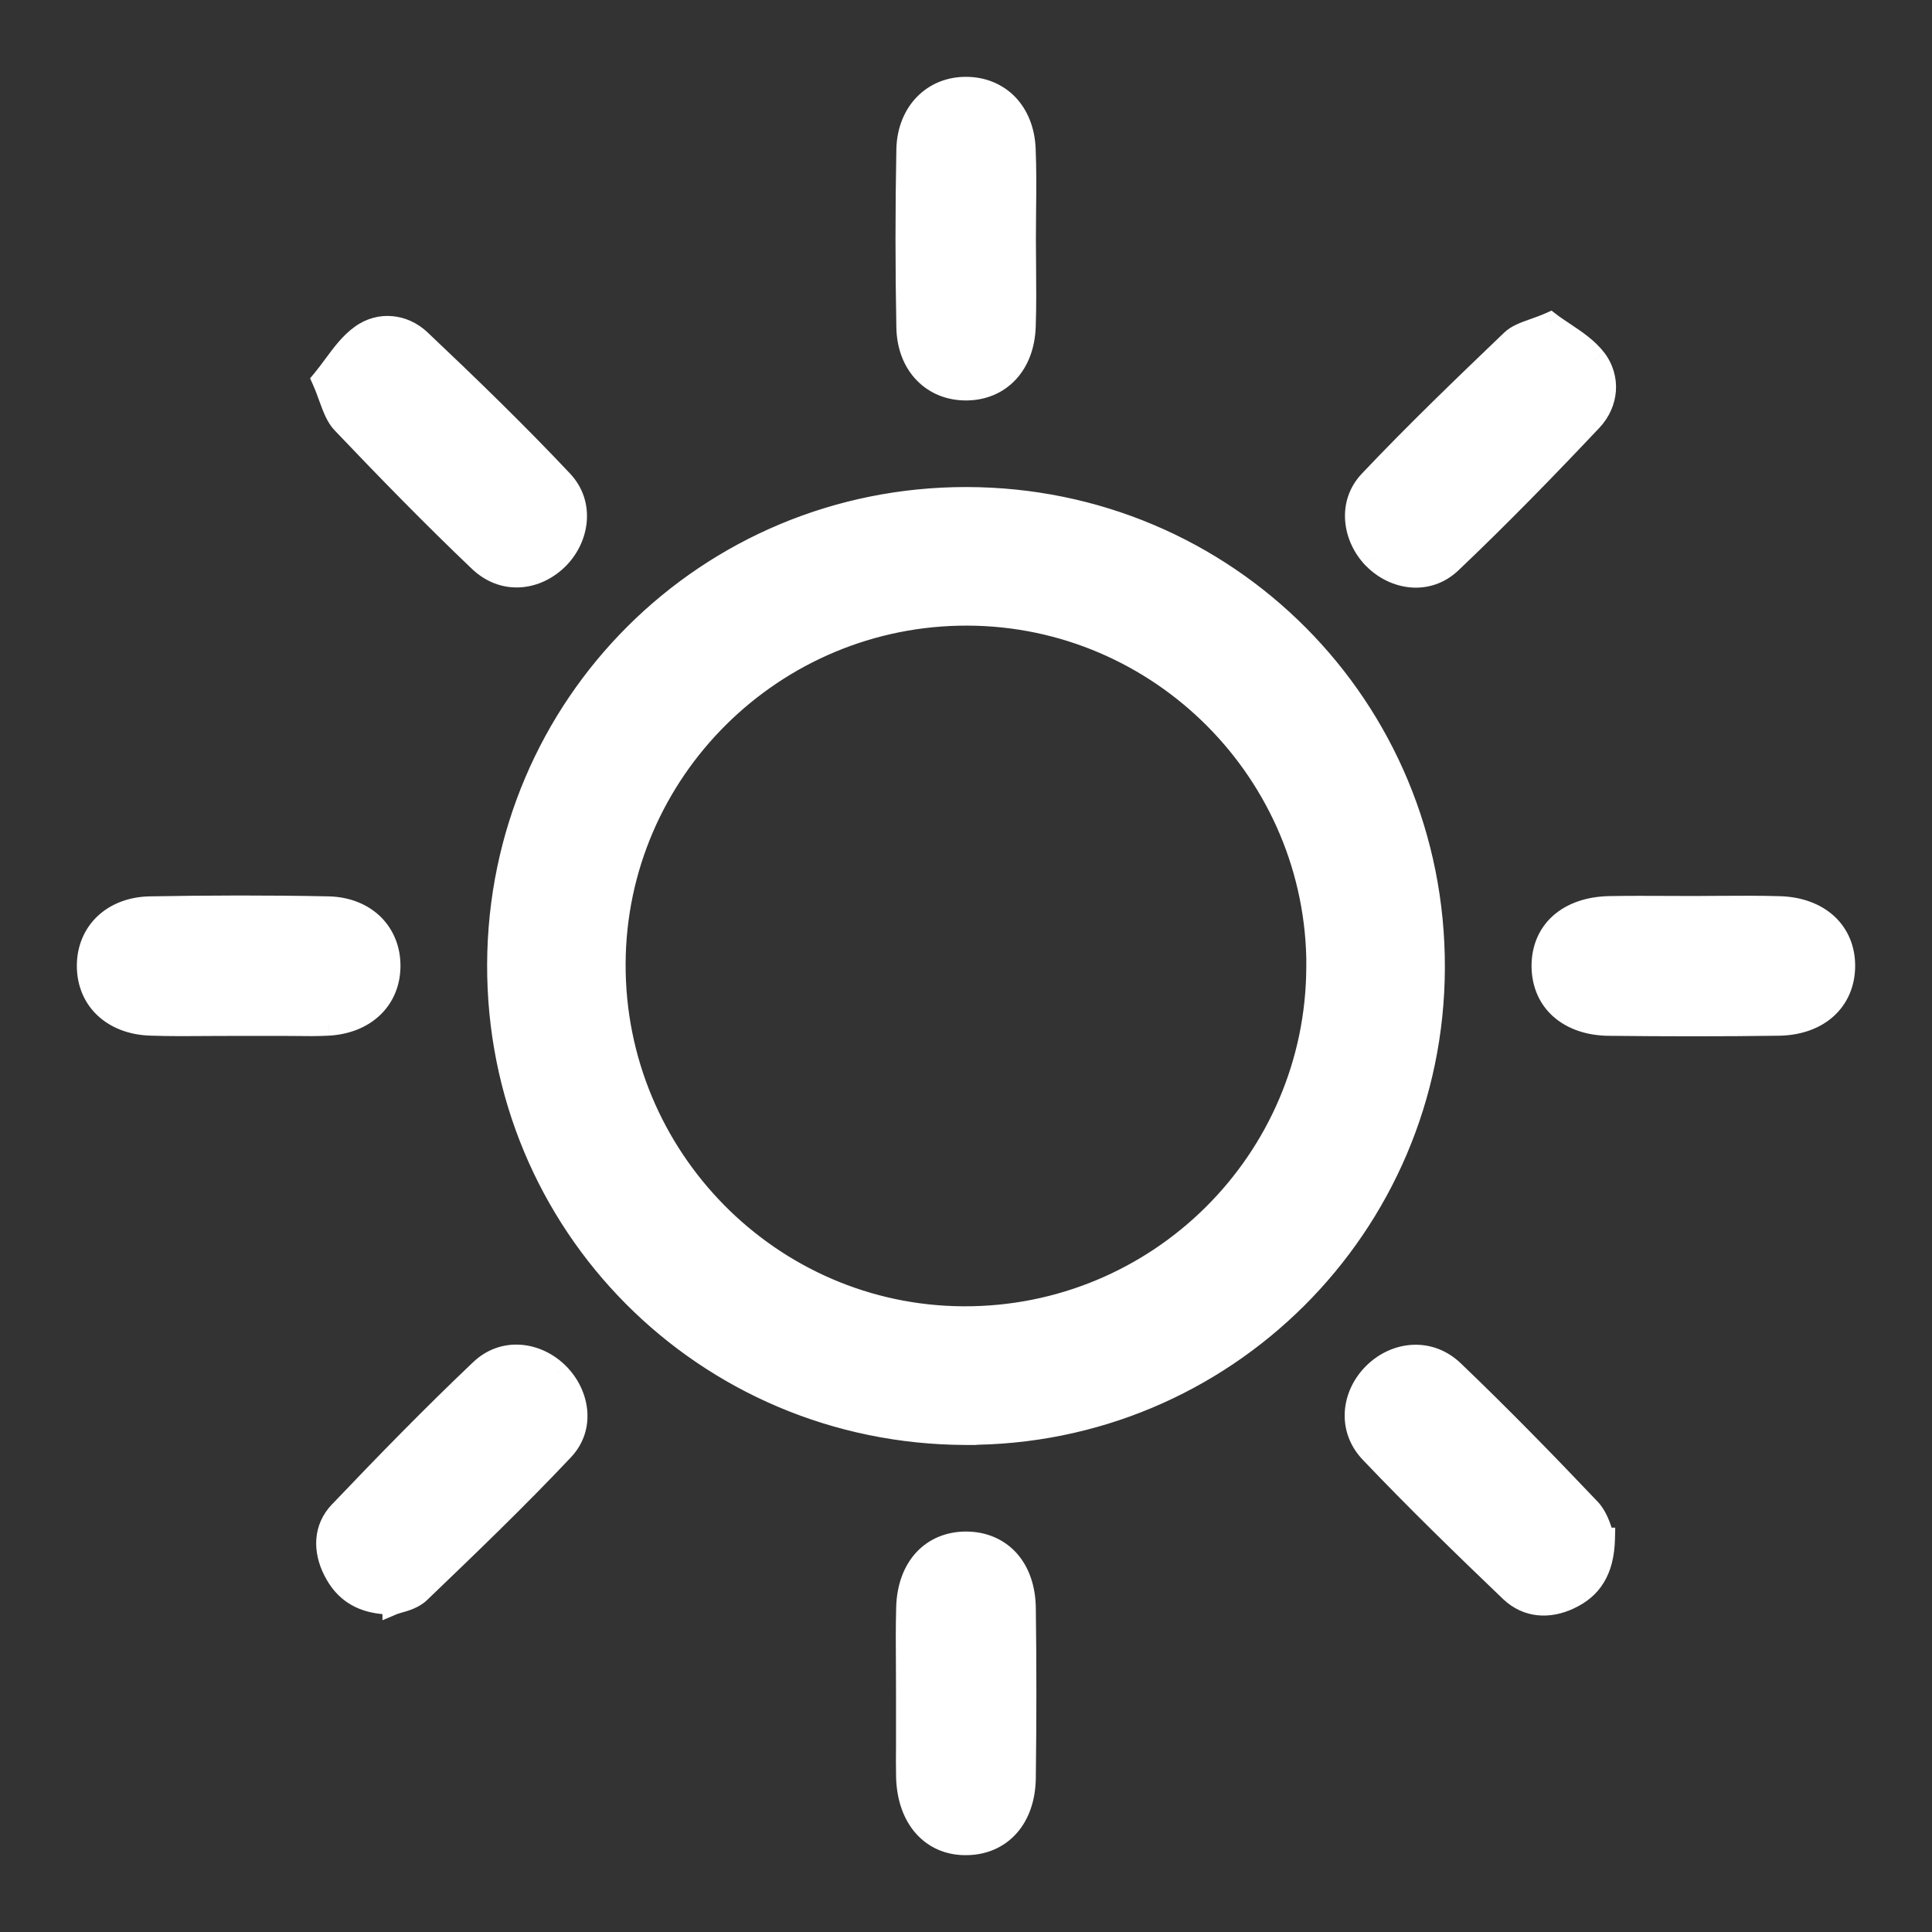 <?xml version="1.0" encoding="utf-8"?>
<svg xmlns="http://www.w3.org/2000/svg" width="22" height="22" viewBox="0 0 22 22" fill="none">
<rect x="0" y="0" width="22" height="22" fill="#333333" stroke="none"/>
<g id="icon-block">
<g id="sun-icon">
<path fill-rule="evenodd" clip-rule="evenodd" d="M11.671 2.719C11.671 2.823 11.672 2.927 11.673 3.031C11.675 3.26 11.677 3.488 11.669 3.717C11.654 4.152 11.388 4.431 11.006 4.435C10.624 4.438 10.341 4.159 10.332 3.729C10.319 3.054 10.319 2.378 10.332 1.702C10.341 1.277 10.631 0.994 11.01 1C11.38 1.005 11.65 1.277 11.668 1.691C11.678 1.929 11.676 2.166 11.673 2.404C11.672 2.51 11.671 2.615 11.671 2.72V2.719ZM10.994 16.329C8.029 16.319 5.661 13.939 5.672 10.978C5.684 8.029 8.057 5.668 11.006 5.671C13.968 5.675 16.336 8.056 16.328 11.021C16.32 13.964 13.935 16.337 10.994 16.328V16.329ZM15.001 11.008C15.006 8.806 13.216 7.005 11.016 6.999C8.809 6.994 7.007 8.777 6.999 10.975C6.991 13.181 8.773 14.989 10.968 15C13.187 15.012 14.995 13.221 15 11.007L15.001 11.008ZM2.407 11.672H2.407H2.407H2.407H2.407H2.407H2.407C2.509 11.671 2.611 11.671 2.712 11.671V11.671H3.211C3.262 11.671 3.313 11.672 3.365 11.672L3.365 11.672C3.49 11.674 3.616 11.675 3.741 11.668C4.156 11.644 4.428 11.382 4.435 11.012C4.443 10.63 4.165 10.341 3.737 10.332C3.062 10.318 2.385 10.32 1.71 10.332C1.281 10.339 0.999 10.621 1 11.001C1.001 11.382 1.283 11.653 1.715 11.668C1.945 11.676 2.176 11.674 2.407 11.672ZM19.59 10.326H19.59H19.59H19.59H19.59H19.59H19.59C19.814 10.325 20.038 10.324 20.261 10.33C20.712 10.341 21.003 10.612 21 11.004C20.997 11.394 20.706 11.663 20.252 11.669C19.607 11.678 18.963 11.677 18.319 11.67C17.862 11.664 17.572 11.401 17.565 11.01C17.559 10.607 17.854 10.338 18.328 10.329C18.551 10.325 18.774 10.326 18.997 10.327H18.997H18.997H18.997H18.997H18.997C19.096 10.327 19.195 10.328 19.295 10.328C19.393 10.328 19.491 10.327 19.589 10.326H19.59H19.59H19.59H19.59ZM10.327 18.974V18.975V18.975V18.975V18.975C10.327 19.073 10.328 19.172 10.328 19.27V19.27V19.738C10.328 19.787 10.328 19.836 10.328 19.885C10.327 20.002 10.326 20.119 10.329 20.237C10.342 20.707 10.612 21.008 11.012 21C11.401 20.993 11.665 20.701 11.67 20.244C11.678 19.6 11.679 18.956 11.67 18.311C11.664 17.856 11.396 17.567 11.004 17.565C10.611 17.562 10.342 17.851 10.33 18.303C10.324 18.527 10.325 18.751 10.327 18.974V18.974V18.974V18.974V18.974ZM4.48 18.261C4.124 18.261 3.927 18.123 3.805 17.884C3.687 17.652 3.692 17.404 3.873 17.215C4.395 16.667 4.925 16.123 5.474 15.601C5.732 15.357 6.103 15.396 6.349 15.636C6.595 15.874 6.651 16.254 6.41 16.509C5.884 17.068 5.329 17.601 4.775 18.132C4.709 18.194 4.611 18.223 4.541 18.242L4.541 18.242L4.541 18.242C4.516 18.25 4.494 18.256 4.48 18.262V18.261ZM17.871 18.201C18.114 18.087 18.256 17.891 18.265 17.521H18.264C18.256 17.504 18.248 17.48 18.239 17.452C18.213 17.374 18.176 17.264 18.104 17.188C17.597 16.654 17.081 16.125 16.549 15.616C16.282 15.36 15.902 15.391 15.648 15.639C15.395 15.886 15.355 16.27 15.61 16.538C16.125 17.079 16.662 17.601 17.202 18.117C17.391 18.298 17.637 18.312 17.871 18.201ZM3.803 4.164L3.803 4.164C3.897 4.036 3.992 3.908 4.115 3.82C4.324 3.67 4.594 3.697 4.782 3.875C5.334 4.396 5.879 4.925 6.399 5.477C6.648 5.741 6.591 6.138 6.334 6.377C6.082 6.612 5.723 6.638 5.459 6.386C4.925 5.876 4.408 5.347 3.899 4.813C3.835 4.745 3.8 4.649 3.757 4.531C3.734 4.469 3.709 4.401 3.677 4.328C3.72 4.275 3.762 4.22 3.803 4.164ZM17.813 3.794C17.757 3.757 17.701 3.72 17.65 3.681C17.581 3.711 17.518 3.734 17.462 3.754C17.357 3.792 17.273 3.822 17.215 3.877C16.667 4.403 16.119 4.929 15.598 5.48C15.358 5.733 15.407 6.115 15.646 6.358C15.887 6.602 16.263 6.649 16.521 6.404C17.071 5.882 17.601 5.338 18.122 4.785C18.309 4.586 18.331 4.305 18.168 4.091C18.076 3.97 17.943 3.881 17.813 3.794Z" fill="white"/>
<path d="M11.673 3.031L11.548 3.032V3.032L11.673 3.031ZM11.669 3.717L11.794 3.721L11.794 3.721L11.669 3.717ZM11.006 4.435L11.007 4.56L11.007 4.56L11.006 4.435ZM10.332 3.729L10.207 3.731L10.207 3.731L10.332 3.729ZM10.332 1.702L10.207 1.7L10.207 1.7L10.332 1.702ZM11.01 1L11.012 0.875L11.012 0.875L11.01 1ZM11.668 1.691L11.543 1.696L11.543 1.696L11.668 1.691ZM11.673 2.404L11.798 2.406V2.406L11.673 2.404ZM5.672 10.978L5.547 10.978V10.978L5.672 10.978ZM10.994 16.329L10.994 16.454L11.119 16.454V16.329H10.994ZM11.006 5.671L11.005 5.796H11.005L11.006 5.671ZM16.328 11.021L16.453 11.021V11.021L16.328 11.021ZM10.994 16.328L10.995 16.203L10.869 16.203V16.328H10.994ZM11.016 6.999L11.016 6.874H11.016L11.016 6.999ZM15.001 11.008L14.913 11.096L15.125 11.308L15.126 11.008L15.001 11.008ZM6.999 10.975L6.874 10.975V10.975L6.999 10.975ZM10.968 15L10.967 15.125H10.967L10.968 15ZM15 11.007L15.089 10.918L14.876 10.706L14.875 11.007L15 11.007ZM2.407 11.672V11.547L2.406 11.547L2.407 11.672ZM2.407 11.672V11.797L2.408 11.797L2.407 11.672ZM2.712 11.671H2.837V11.546H2.712V11.671ZM2.712 11.671H2.587V11.796H2.712V11.671ZM3.365 11.672L3.366 11.547L3.366 11.547L3.365 11.672ZM3.365 11.672L3.363 11.797L3.363 11.797L3.365 11.672ZM3.741 11.668L3.748 11.793L3.749 11.793L3.741 11.668ZM4.435 11.012L4.56 11.015L4.56 11.015L4.435 11.012ZM3.737 10.332L3.739 10.207H3.739L3.737 10.332ZM1.71 10.332L1.712 10.457H1.712L1.71 10.332ZM1 11.001L1.125 11.001V11.001L1 11.001ZM1.715 11.668L1.719 11.543L1.719 11.543L1.715 11.668ZM19.59 10.326V10.451L19.591 10.451L19.59 10.326ZM20.261 10.33L20.258 10.455L20.258 10.455L20.261 10.33ZM21 11.004L21.125 11.005V11.005L21 11.004ZM20.252 11.669L20.253 11.794H20.253L20.252 11.669ZM18.319 11.67L18.317 11.795L18.317 11.795L18.319 11.67ZM17.565 11.01L17.44 11.012V11.012L17.565 11.01ZM18.328 10.329L18.326 10.204L18.326 10.204L18.328 10.329ZM18.997 10.327L18.997 10.452H18.997V10.327ZM18.997 10.327L18.998 10.202H18.997V10.327ZM19.589 10.326V10.201L19.589 10.201L19.589 10.326ZM10.327 18.975H10.202L10.202 18.976L10.327 18.975ZM10.328 19.885L10.203 19.884V19.884L10.328 19.885ZM10.329 20.237L10.204 20.24L10.204 20.24L10.329 20.237ZM11.012 21L11.014 21.125H11.014L11.012 21ZM11.67 20.244L11.795 20.246L11.795 20.246L11.67 20.244ZM11.67 18.311L11.795 18.31V18.31L11.67 18.311ZM11.004 17.565L11.003 17.69H11.003L11.004 17.565ZM10.33 18.303L10.205 18.3L10.205 18.3L10.33 18.303ZM10.327 18.974H10.452L10.452 18.974L10.327 18.974ZM3.805 17.884L3.694 17.941L3.694 17.941L3.805 17.884ZM4.48 18.261H4.605V18.136H4.48V18.261ZM3.873 17.215L3.963 17.301L3.963 17.301L3.873 17.215ZM5.474 15.601L5.388 15.511L5.388 15.511L5.474 15.601ZM6.349 15.636L6.262 15.725L6.262 15.726L6.349 15.636ZM6.41 16.509L6.319 16.423L6.319 16.423L6.41 16.509ZM4.775 18.132L4.861 18.222L4.861 18.222L4.775 18.132ZM4.541 18.242L4.507 18.122L4.503 18.123L4.541 18.242ZM4.541 18.242L4.503 18.123L4.502 18.123L4.541 18.242ZM4.541 18.242L4.575 18.363L4.58 18.361L4.541 18.242ZM4.48 18.262H4.355V18.45L4.528 18.377L4.48 18.262ZM18.265 17.521L18.39 17.524L18.393 17.396H18.265V17.521ZM17.871 18.201L17.818 18.088L17.817 18.088L17.871 18.201ZM18.264 17.521L18.151 17.574L18.185 17.646H18.264V17.521ZM18.239 17.452L18.358 17.413L18.358 17.413L18.239 17.452ZM18.104 17.188L18.195 17.102L18.195 17.102L18.104 17.188ZM16.549 15.616L16.462 15.706L16.462 15.706L16.549 15.616ZM15.648 15.639L15.561 15.549L15.561 15.549L15.648 15.639ZM15.61 16.538L15.7 16.452L15.7 16.451L15.61 16.538ZM17.202 18.117L17.115 18.208L17.115 18.208L17.202 18.117ZM3.803 4.164L3.901 4.242L3.904 4.238L3.803 4.164ZM3.803 4.164L3.705 4.086L3.703 4.089L3.803 4.164ZM4.115 3.82L4.188 3.922L4.188 3.922L4.115 3.82ZM4.782 3.875L4.868 3.784L4.868 3.784L4.782 3.875ZM6.399 5.477L6.308 5.563L6.308 5.563L6.399 5.477ZM6.334 6.377L6.42 6.468L6.42 6.468L6.334 6.377ZM5.459 6.386L5.545 6.295L5.545 6.295L5.459 6.386ZM3.899 4.813L3.809 4.899L3.809 4.899L3.899 4.813ZM3.757 4.531L3.874 4.489L3.874 4.489L3.757 4.531ZM3.677 4.328L3.581 4.248L3.531 4.308L3.563 4.379L3.677 4.328ZM17.65 3.681L17.726 3.582L17.668 3.537L17.6 3.567L17.65 3.681ZM17.813 3.794L17.743 3.898L17.743 3.898L17.813 3.794ZM17.462 3.754L17.42 3.636V3.636L17.462 3.754ZM17.215 3.877L17.302 3.968L17.302 3.968L17.215 3.877ZM15.598 5.48L15.689 5.566L15.689 5.566L15.598 5.48ZM15.646 6.358L15.556 6.446L15.557 6.446L15.646 6.358ZM16.521 6.404L16.435 6.314L16.435 6.314L16.521 6.404ZM18.122 4.785L18.213 4.871L18.213 4.871L18.122 4.785ZM18.168 4.091L18.268 4.015L18.267 4.015L18.168 4.091ZM11.798 3.03C11.797 2.926 11.796 2.823 11.796 2.719H11.546C11.546 2.824 11.547 2.928 11.548 3.032L11.798 3.03ZM11.794 3.721C11.802 3.49 11.8 3.258 11.798 3.03L11.548 3.032C11.55 3.261 11.552 3.487 11.544 3.713L11.794 3.721ZM11.007 4.56C11.23 4.558 11.425 4.474 11.566 4.323C11.707 4.172 11.786 3.963 11.794 3.721L11.544 3.713C11.537 3.906 11.476 4.053 11.383 4.152C11.292 4.25 11.164 4.308 11.004 4.31L11.007 4.56ZM10.207 3.731C10.212 3.974 10.295 4.183 10.439 4.331C10.584 4.481 10.784 4.562 11.007 4.56L11.005 4.31C10.845 4.311 10.713 4.254 10.619 4.157C10.524 4.06 10.461 3.914 10.457 3.726L10.207 3.731ZM10.207 1.7C10.194 2.377 10.194 3.055 10.207 3.731L10.457 3.727C10.444 3.053 10.444 2.379 10.457 1.705L10.207 1.7ZM11.012 0.875C10.557 0.868 10.217 1.212 10.207 1.7L10.457 1.705C10.465 1.341 10.704 1.12 11.008 1.125L11.012 0.875ZM11.793 1.686C11.782 1.452 11.701 1.251 11.561 1.105C11.421 0.96 11.228 0.878 11.012 0.875L11.008 1.125C11.162 1.127 11.289 1.184 11.381 1.279C11.473 1.374 11.535 1.515 11.543 1.696L11.793 1.686ZM11.798 2.406C11.801 2.168 11.803 1.927 11.793 1.686L11.543 1.696C11.553 1.93 11.551 2.165 11.548 2.403L11.798 2.406ZM11.796 2.72C11.796 2.616 11.797 2.511 11.798 2.406L11.548 2.403C11.547 2.508 11.546 2.614 11.546 2.72H11.796ZM11.546 2.719V2.72H11.796V2.719H11.546ZM5.547 10.978C5.535 14.008 7.959 16.444 10.994 16.454L10.995 16.204C8.098 16.195 5.786 13.87 5.797 10.979L5.547 10.978ZM11.006 5.546C7.989 5.543 5.559 7.96 5.547 10.978L5.797 10.979C5.808 8.099 8.126 5.793 11.005 5.796L11.006 5.546ZM16.453 11.021C16.462 7.987 14.037 5.55 11.006 5.546L11.005 5.796C13.898 5.8 16.211 8.124 16.203 11.02L16.453 11.021ZM10.994 16.453C14.004 16.463 16.445 14.034 16.453 11.021L16.203 11.02C16.195 13.895 13.866 16.212 10.995 16.203L10.994 16.453ZM11.119 16.329V16.328H10.869V16.329H11.119ZM11.015 7.124C13.146 7.13 14.881 8.874 14.876 11.007L15.126 11.008C15.131 8.737 13.285 6.881 11.016 6.874L11.015 7.124ZM7.124 10.976C7.132 8.847 8.878 7.119 11.015 7.124L11.016 6.874C8.741 6.868 6.882 8.707 6.874 10.975L7.124 10.976ZM10.969 14.875C8.843 14.864 7.116 13.113 7.124 10.976L6.874 10.975C6.866 13.249 8.703 15.114 10.967 15.125L10.969 14.875ZM14.875 11.007C14.87 13.151 13.119 14.886 10.969 14.875L10.967 15.125C13.256 15.137 15.12 13.291 15.125 11.007L14.875 11.007ZM15.089 10.919L15.089 10.918L14.912 11.095L14.913 11.096L15.089 10.919ZM2.407 11.547H2.407V11.797H2.407V11.547ZM2.407 11.547H2.407V11.797H2.407V11.547ZM2.407 11.547H2.407V11.797H2.407V11.547ZM2.407 11.547H2.407V11.797H2.407V11.547ZM2.407 11.547H2.407V11.797H2.407V11.547ZM2.407 11.547H2.407V11.797H2.407V11.547ZM2.712 11.546C2.61 11.546 2.508 11.546 2.406 11.547L2.408 11.797C2.51 11.796 2.611 11.796 2.712 11.796V11.546ZM2.837 11.671V11.671H2.587V11.671H2.837ZM3.211 11.546H2.712V11.796H3.211V11.546ZM3.366 11.547C3.315 11.547 3.263 11.546 3.211 11.546V11.796C3.262 11.796 3.312 11.797 3.363 11.797L3.366 11.547ZM3.367 11.547L3.366 11.547L3.363 11.797L3.363 11.797L3.367 11.547ZM3.734 11.543C3.614 11.55 3.493 11.549 3.366 11.547L3.363 11.797C3.488 11.799 3.618 11.8 3.748 11.793L3.734 11.543ZM4.31 11.01C4.307 11.163 4.25 11.289 4.155 11.379C4.059 11.47 3.917 11.533 3.734 11.543L3.749 11.793C3.98 11.779 4.181 11.699 4.327 11.56C4.473 11.422 4.556 11.231 4.56 11.015L4.31 11.01ZM3.734 10.457C3.921 10.461 4.065 10.525 4.161 10.621C4.258 10.716 4.313 10.851 4.31 11.01L4.56 11.015C4.565 10.792 4.485 10.59 4.338 10.443C4.19 10.297 3.982 10.212 3.739 10.207L3.734 10.457ZM1.712 10.457C2.386 10.445 3.061 10.443 3.734 10.457L3.739 10.207C3.062 10.193 2.384 10.195 1.708 10.207L1.712 10.457ZM1.125 11.001C1.124 10.843 1.182 10.711 1.28 10.617C1.379 10.523 1.525 10.46 1.712 10.457L1.708 10.207C1.466 10.211 1.257 10.293 1.107 10.436C0.957 10.58 0.874 10.779 0.875 11.002L1.125 11.001ZM1.719 11.543C1.528 11.537 1.38 11.474 1.281 11.381C1.183 11.288 1.126 11.159 1.125 11.001L0.875 11.002C0.876 11.224 0.959 11.421 1.11 11.563C1.26 11.704 1.469 11.785 1.71 11.793L1.719 11.543ZM2.406 11.547C2.174 11.549 1.946 11.551 1.719 11.543L1.71 11.793C1.944 11.801 2.177 11.799 2.408 11.797L2.406 11.547ZM19.59 10.201H19.59V10.451H19.59V10.201ZM19.59 10.201H19.59V10.451H19.59V10.201ZM19.59 10.201H19.59V10.451H19.59V10.201ZM19.59 10.201H19.59V10.451H19.59V10.201ZM19.59 10.201H19.59V10.451H19.59V10.201ZM19.59 10.201H19.59V10.451H19.59V10.201ZM20.265 10.205C20.038 10.198 19.812 10.2 19.589 10.201L19.591 10.451C19.815 10.45 20.037 10.449 20.258 10.455L20.265 10.205ZM21.125 11.005C21.127 10.776 21.042 10.576 20.886 10.432C20.73 10.29 20.514 10.211 20.264 10.205L20.258 10.455C20.46 10.46 20.614 10.523 20.716 10.617C20.817 10.709 20.876 10.84 20.875 11.003L21.125 11.005ZM20.253 11.794C20.504 11.791 20.722 11.714 20.878 11.574C21.036 11.432 21.123 11.233 21.125 11.005L20.875 11.003C20.874 11.166 20.813 11.296 20.711 11.388C20.608 11.48 20.453 11.541 20.25 11.544L20.253 11.794ZM18.317 11.795C18.962 11.802 19.608 11.803 20.253 11.794L20.25 11.544C19.607 11.553 18.963 11.552 18.32 11.545L18.317 11.795ZM17.44 11.012C17.444 11.24 17.531 11.438 17.69 11.578C17.848 11.717 18.066 11.792 18.317 11.795L18.32 11.545C18.115 11.542 17.959 11.482 17.856 11.391C17.754 11.301 17.693 11.171 17.69 11.008L17.44 11.012ZM18.326 10.204C18.066 10.209 17.843 10.286 17.683 10.429C17.522 10.574 17.437 10.777 17.44 11.012L17.69 11.008C17.688 10.839 17.747 10.707 17.85 10.615C17.955 10.521 18.116 10.458 18.331 10.454L18.326 10.204ZM18.998 10.202C18.775 10.201 18.55 10.2 18.326 10.204L18.331 10.454C18.552 10.45 18.773 10.451 18.997 10.452L18.998 10.202ZM18.997 10.202H18.997V10.452H18.997V10.202ZM18.997 10.202H18.997V10.452H18.997V10.202ZM18.997 10.202H18.997V10.452H18.997V10.202ZM18.997 10.202H18.997V10.452H18.997V10.202ZM18.997 10.202H18.997V10.452H18.997V10.202ZM19.295 10.203C19.196 10.203 19.097 10.202 18.998 10.202L18.997 10.452C19.096 10.452 19.195 10.453 19.295 10.453V10.203ZM19.589 10.201C19.49 10.202 19.392 10.203 19.295 10.203V10.453C19.393 10.453 19.492 10.452 19.59 10.451L19.589 10.201ZM19.59 10.201H19.589V10.451H19.59V10.201ZM19.59 10.201H19.59V10.451H19.59V10.201ZM19.59 10.201H19.59V10.451H19.59V10.201ZM19.59 10.201H19.59V10.451H19.59V10.201ZM10.452 18.975V18.974H10.202V18.975H10.452ZM10.452 18.975V18.975H10.202V18.975H10.452ZM10.452 18.975V18.975H10.202V18.975H10.452ZM10.452 18.975V18.975H10.202V18.975H10.452ZM10.453 19.27C10.453 19.171 10.452 19.072 10.452 18.974L10.202 18.976C10.202 19.074 10.203 19.172 10.203 19.27H10.453ZM10.453 19.27V19.27H10.203V19.27H10.453ZM10.453 19.738V19.27H10.203V19.738H10.453ZM10.453 19.885C10.453 19.837 10.453 19.787 10.453 19.738H10.203C10.203 19.786 10.203 19.835 10.203 19.884L10.453 19.885ZM10.454 20.233C10.451 20.119 10.452 20.003 10.453 19.885L10.203 19.884C10.202 20.001 10.201 20.12 10.204 20.24L10.454 20.233ZM11.01 20.875C10.844 20.878 10.712 20.819 10.618 20.714C10.523 20.608 10.46 20.446 10.454 20.233L10.204 20.24C10.211 20.498 10.289 20.721 10.432 20.881C10.577 21.043 10.78 21.13 11.014 21.125L11.01 20.875ZM11.545 20.243C11.543 20.448 11.483 20.604 11.391 20.708C11.301 20.811 11.172 20.872 11.009 20.875L11.014 21.125C11.242 21.121 11.439 21.032 11.579 20.873C11.718 20.715 11.792 20.497 11.795 20.246L11.545 20.243ZM11.545 18.313C11.554 18.956 11.553 19.6 11.545 20.243L11.795 20.246C11.803 19.601 11.804 18.956 11.795 18.31L11.545 18.313ZM11.003 17.69C11.167 17.691 11.297 17.751 11.389 17.852C11.481 17.954 11.542 18.109 11.545 18.313L11.795 18.31C11.792 18.058 11.716 17.841 11.575 17.684C11.432 17.527 11.233 17.441 11.004 17.44L11.003 17.69ZM10.455 18.307C10.46 18.104 10.523 17.95 10.616 17.848C10.709 17.748 10.839 17.689 11.003 17.69L11.005 17.44C10.776 17.439 10.576 17.523 10.432 17.679C10.29 17.834 10.212 18.05 10.205 18.3L10.455 18.307ZM10.452 18.974C10.45 18.75 10.449 18.528 10.455 18.307L10.205 18.3C10.199 18.526 10.2 18.752 10.202 18.975L10.452 18.974ZM10.452 18.974V18.974H10.202V18.974H10.452ZM10.452 18.974V18.974H10.202V18.974H10.452ZM10.452 18.974V18.974H10.202V18.974H10.452ZM10.452 18.974V18.974H10.202V18.974H10.452ZM3.694 17.941C3.763 18.077 3.857 18.191 3.991 18.27C4.124 18.349 4.286 18.386 4.48 18.386V18.136C4.318 18.136 4.203 18.105 4.118 18.055C4.034 18.005 3.969 17.931 3.916 17.828L3.694 17.941ZM3.782 17.128C3.556 17.365 3.558 17.675 3.694 17.941L3.916 17.828C3.816 17.63 3.828 17.442 3.963 17.301L3.782 17.128ZM5.388 15.511C4.836 16.035 4.305 16.58 3.782 17.129L3.963 17.301C4.485 16.753 5.013 16.212 5.56 15.692L5.388 15.511ZM6.436 15.546C6.151 15.269 5.703 15.212 5.388 15.511L5.56 15.692C5.761 15.502 6.054 15.524 6.262 15.725L6.436 15.546ZM6.501 16.595C6.8 16.278 6.718 15.82 6.436 15.546L6.262 15.726C6.471 15.928 6.502 16.23 6.319 16.423L6.501 16.595ZM4.861 18.222C5.415 17.691 5.972 17.156 6.501 16.595L6.319 16.423C5.795 16.98 5.243 17.51 4.688 18.042L4.861 18.222ZM4.575 18.363C4.639 18.345 4.77 18.31 4.861 18.222L4.688 18.042C4.649 18.079 4.583 18.1 4.507 18.122L4.575 18.363ZM4.579 18.361L4.579 18.361L4.503 18.123L4.503 18.123L4.579 18.361ZM4.58 18.361L4.58 18.361L4.502 18.123L4.502 18.123L4.58 18.361ZM4.528 18.377C4.534 18.375 4.547 18.371 4.575 18.363L4.507 18.122C4.485 18.128 4.455 18.137 4.431 18.147L4.528 18.377ZM4.355 18.261V18.262H4.605V18.261H4.355ZM18.14 17.518C18.136 17.688 18.101 17.806 18.049 17.892C17.997 17.976 17.922 18.039 17.818 18.088L17.924 18.314C18.063 18.249 18.18 18.157 18.262 18.022C18.344 17.889 18.385 17.724 18.39 17.524L18.14 17.518ZM18.264 17.646H18.265V17.396H18.264V17.646ZM18.12 17.492C18.129 17.517 18.14 17.549 18.151 17.574L18.378 17.468C18.374 17.46 18.368 17.444 18.358 17.413L18.12 17.492ZM18.014 17.274C18.063 17.326 18.093 17.409 18.12 17.492L18.358 17.413C18.333 17.339 18.289 17.202 18.195 17.102L18.014 17.274ZM16.462 15.706C16.993 16.213 17.507 16.741 18.014 17.274L18.195 17.102C17.687 16.567 17.17 16.037 16.635 15.525L16.462 15.706ZM15.735 15.728C15.947 15.521 16.25 15.503 16.462 15.706L16.635 15.525C16.314 15.217 15.856 15.261 15.561 15.549L15.735 15.728ZM15.7 16.451C15.499 16.241 15.524 15.935 15.735 15.728L15.561 15.549C15.266 15.838 15.21 16.3 15.519 16.624L15.7 16.451ZM17.288 18.027C16.749 17.51 16.213 16.991 15.7 16.452L15.519 16.624C16.037 17.168 16.575 17.691 17.115 18.208L17.288 18.027ZM17.817 18.088C17.62 18.182 17.432 18.165 17.288 18.027L17.115 18.208C17.35 18.431 17.653 18.443 17.925 18.314L17.817 18.088ZM3.706 4.086L3.706 4.086L3.901 4.242L3.901 4.242L3.706 4.086ZM4.042 3.719C3.9 3.82 3.795 3.965 3.703 4.089L3.904 4.238C4 4.107 4.084 3.997 4.188 3.922L4.042 3.719ZM4.868 3.784C4.639 3.568 4.303 3.531 4.042 3.719L4.188 3.922C4.345 3.809 4.549 3.826 4.696 3.965L4.868 3.784ZM6.49 5.391C5.967 4.836 5.42 4.306 4.868 3.784L4.696 3.965C5.247 4.486 5.79 5.013 6.308 5.563L6.49 5.391ZM6.42 6.468C6.716 6.192 6.796 5.715 6.49 5.391L6.308 5.563C6.5 5.766 6.466 6.084 6.249 6.286L6.42 6.468ZM5.372 6.476C5.69 6.78 6.125 6.743 6.42 6.468L6.249 6.285C6.039 6.481 5.756 6.497 5.545 6.295L5.372 6.476ZM3.809 4.899C4.318 5.434 4.836 5.965 5.372 6.476L5.545 6.295C5.013 5.788 4.498 5.261 3.99 4.727L3.809 4.899ZM3.639 4.574C3.68 4.685 3.723 4.808 3.809 4.899L3.99 4.727C3.947 4.681 3.92 4.614 3.874 4.489L3.639 4.574ZM3.563 4.379C3.593 4.447 3.617 4.512 3.639 4.574L3.874 4.489C3.852 4.427 3.826 4.355 3.791 4.277L3.563 4.379ZM3.703 4.089C3.661 4.146 3.622 4.199 3.581 4.248L3.773 4.408C3.819 4.352 3.863 4.293 3.904 4.238L3.703 4.089ZM17.575 3.781C17.629 3.822 17.688 3.861 17.743 3.898L17.882 3.69C17.826 3.652 17.773 3.618 17.726 3.582L17.575 3.781ZM17.504 3.872C17.561 3.852 17.627 3.828 17.701 3.796L17.6 3.567C17.536 3.595 17.477 3.616 17.42 3.636L17.504 3.872ZM17.302 3.968C17.337 3.934 17.391 3.912 17.504 3.872L17.42 3.636C17.322 3.671 17.21 3.709 17.129 3.787L17.302 3.968ZM15.689 5.566C16.208 5.017 16.753 4.493 17.302 3.968L17.129 3.787C16.581 4.312 16.031 4.84 15.507 5.394L15.689 5.566ZM15.735 6.27C15.532 6.064 15.505 5.76 15.689 5.566L15.507 5.394C15.211 5.707 15.282 6.167 15.556 6.446L15.735 6.27ZM16.435 6.314C16.235 6.503 15.938 6.476 15.735 6.27L15.557 6.446C15.836 6.729 16.29 6.796 16.607 6.495L16.435 6.314ZM18.031 4.699C17.511 5.251 16.983 5.794 16.435 6.314L16.607 6.495C17.159 5.971 17.691 5.424 18.213 4.871L18.031 4.699ZM18.069 4.166C18.192 4.329 18.178 4.542 18.031 4.7L18.213 4.871C18.439 4.63 18.469 4.281 18.268 4.015L18.069 4.166ZM17.743 3.898C17.877 3.987 17.992 4.065 18.069 4.166L18.267 4.015C18.161 3.875 18.008 3.774 17.882 3.69L17.743 3.898Z" fill="white"/>
</g>
</g>
</svg>